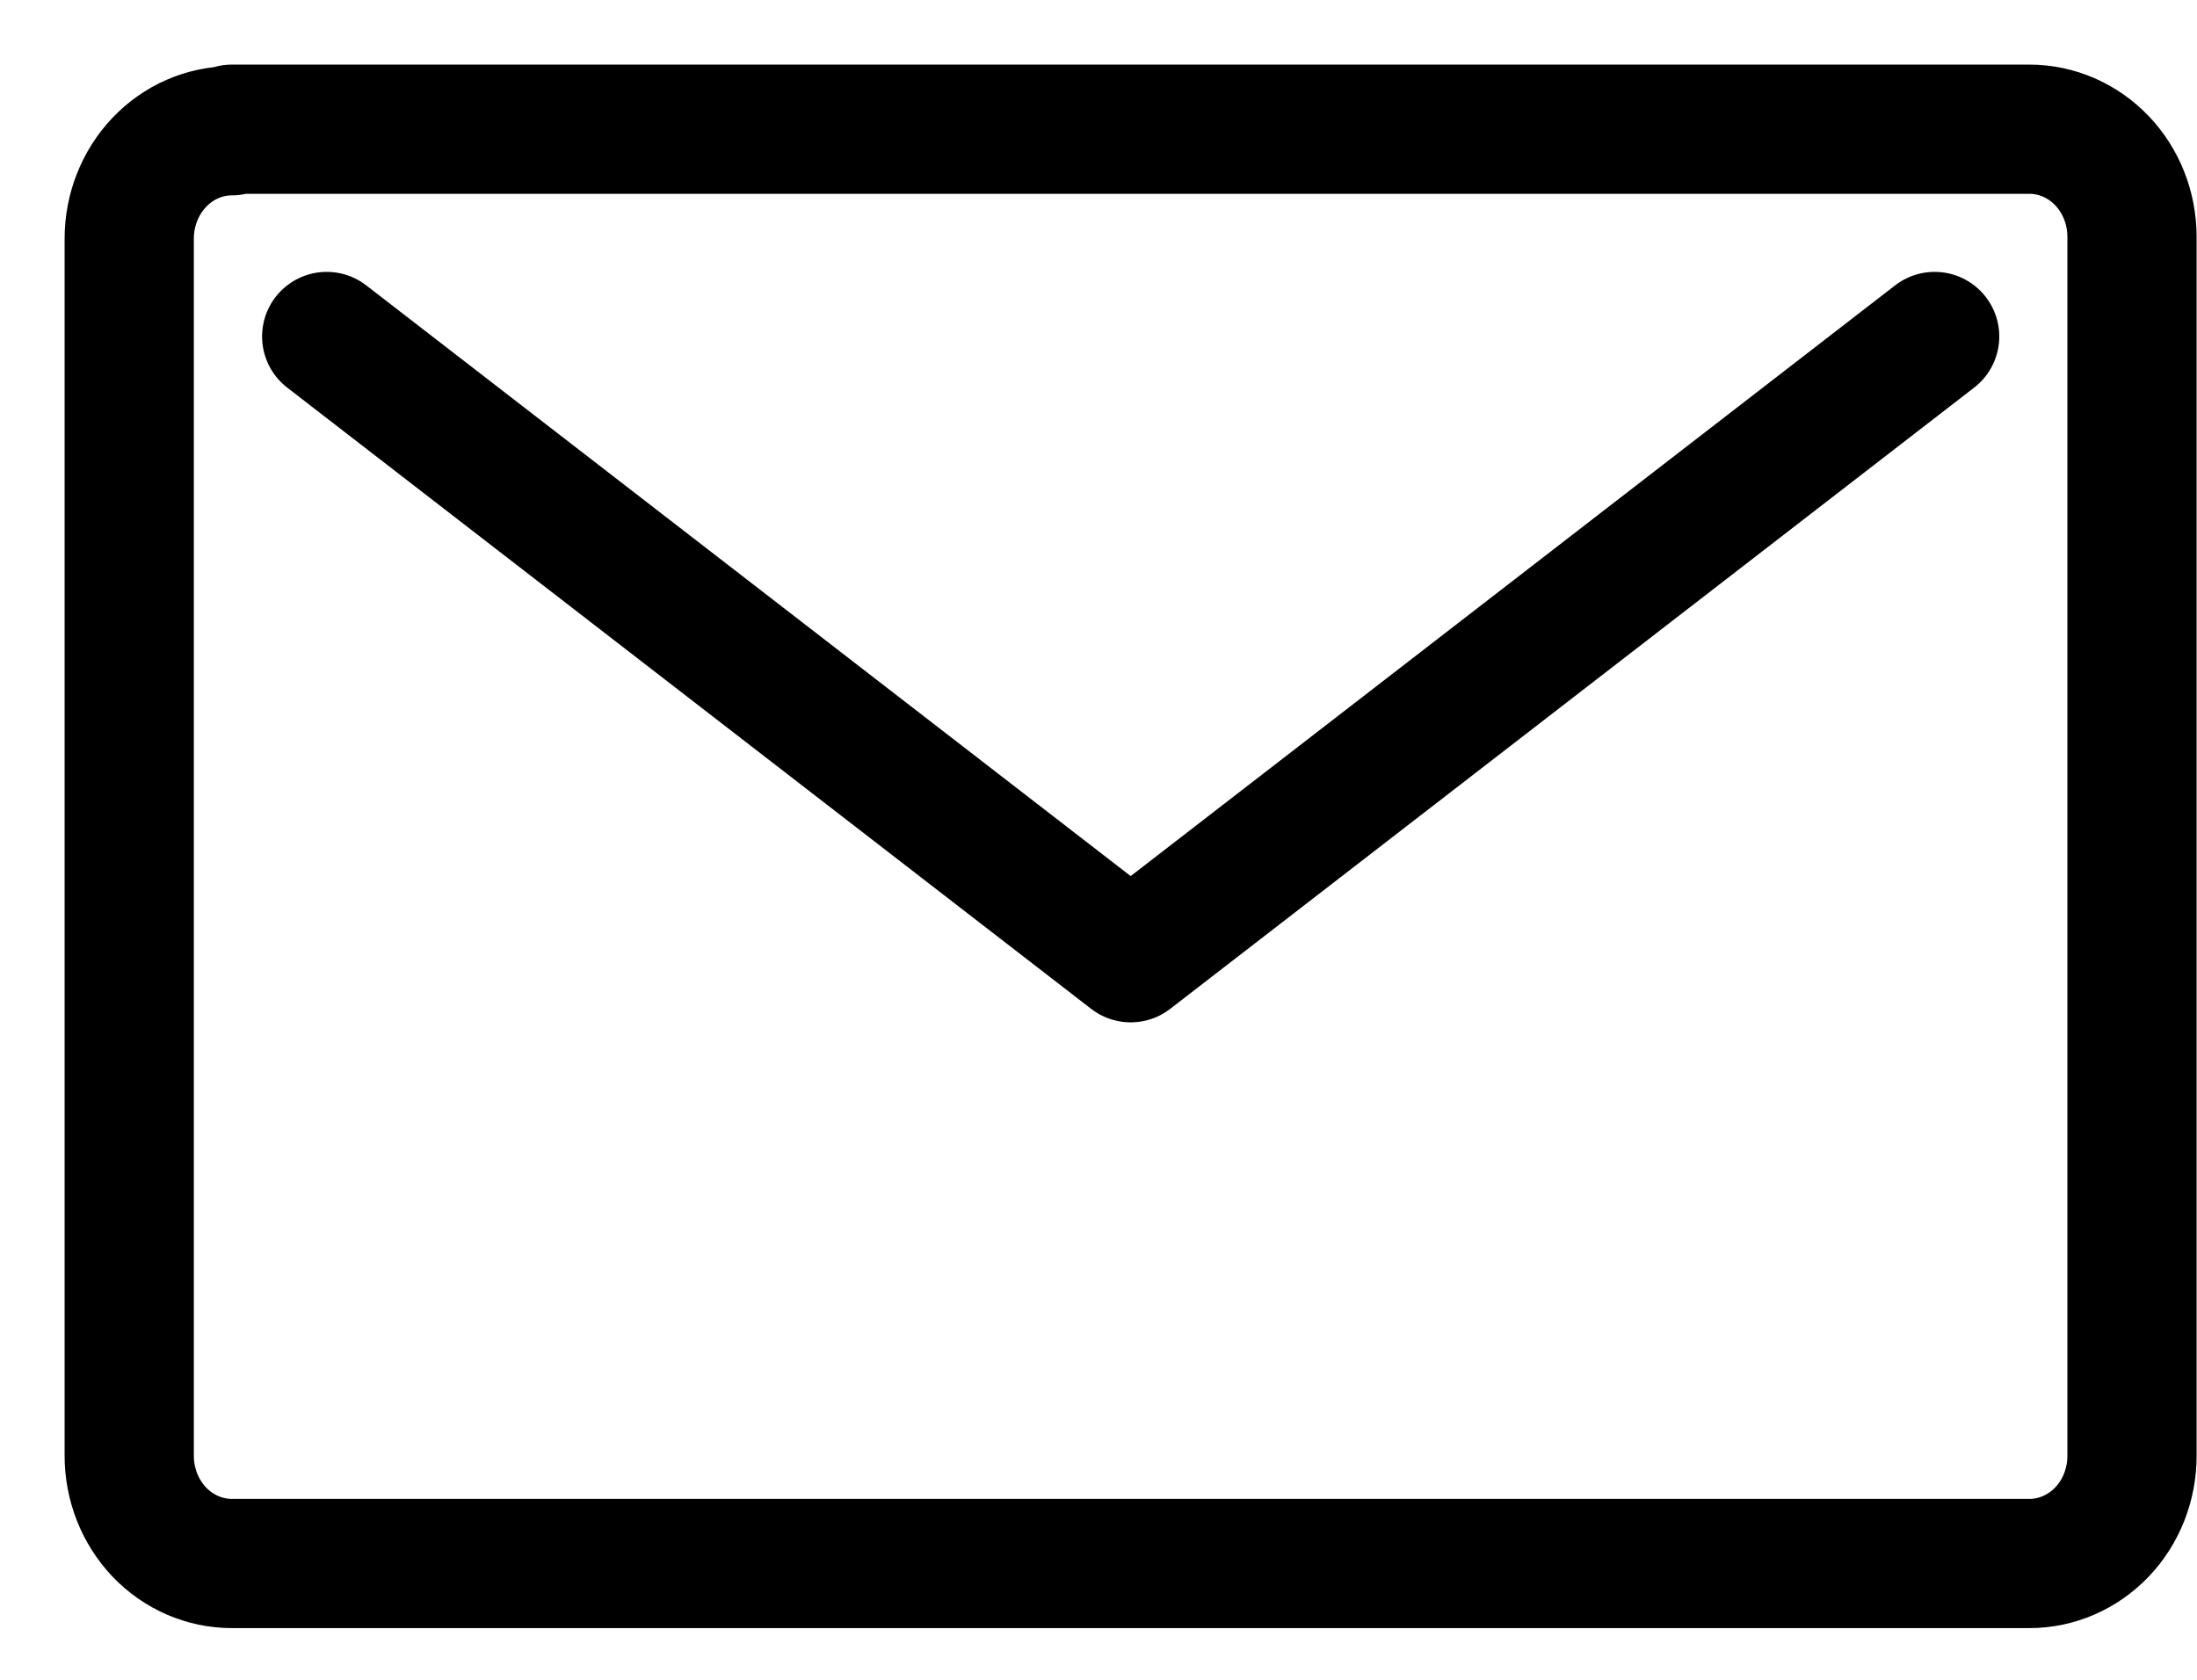 <svg width="17" height="13" viewBox="0 0 17 13" fill="none" xmlns="http://www.w3.org/2000/svg">
<path d="M14.97 2.604L8.749 7.412L2.528 2.604M1.794 1.012C1.583 1.012 1.381 1.1 1.232 1.257C1.084 1.413 1 1.625 1 1.846V11.267C1 11.488 1.084 11.7 1.232 11.856C1.381 12.012 1.583 12.1 1.794 12.1H15.704C15.914 12.1 16.116 12.012 16.265 11.856C16.414 11.7 16.497 11.488 16.497 11.267V1.833C16.497 1.612 16.414 1.4 16.265 1.244C16.116 1.088 15.914 1 15.704 1H1.794V1.012Z" stroke="black" stroke-linecap="round" stroke-linejoin="round"/>
</svg>
